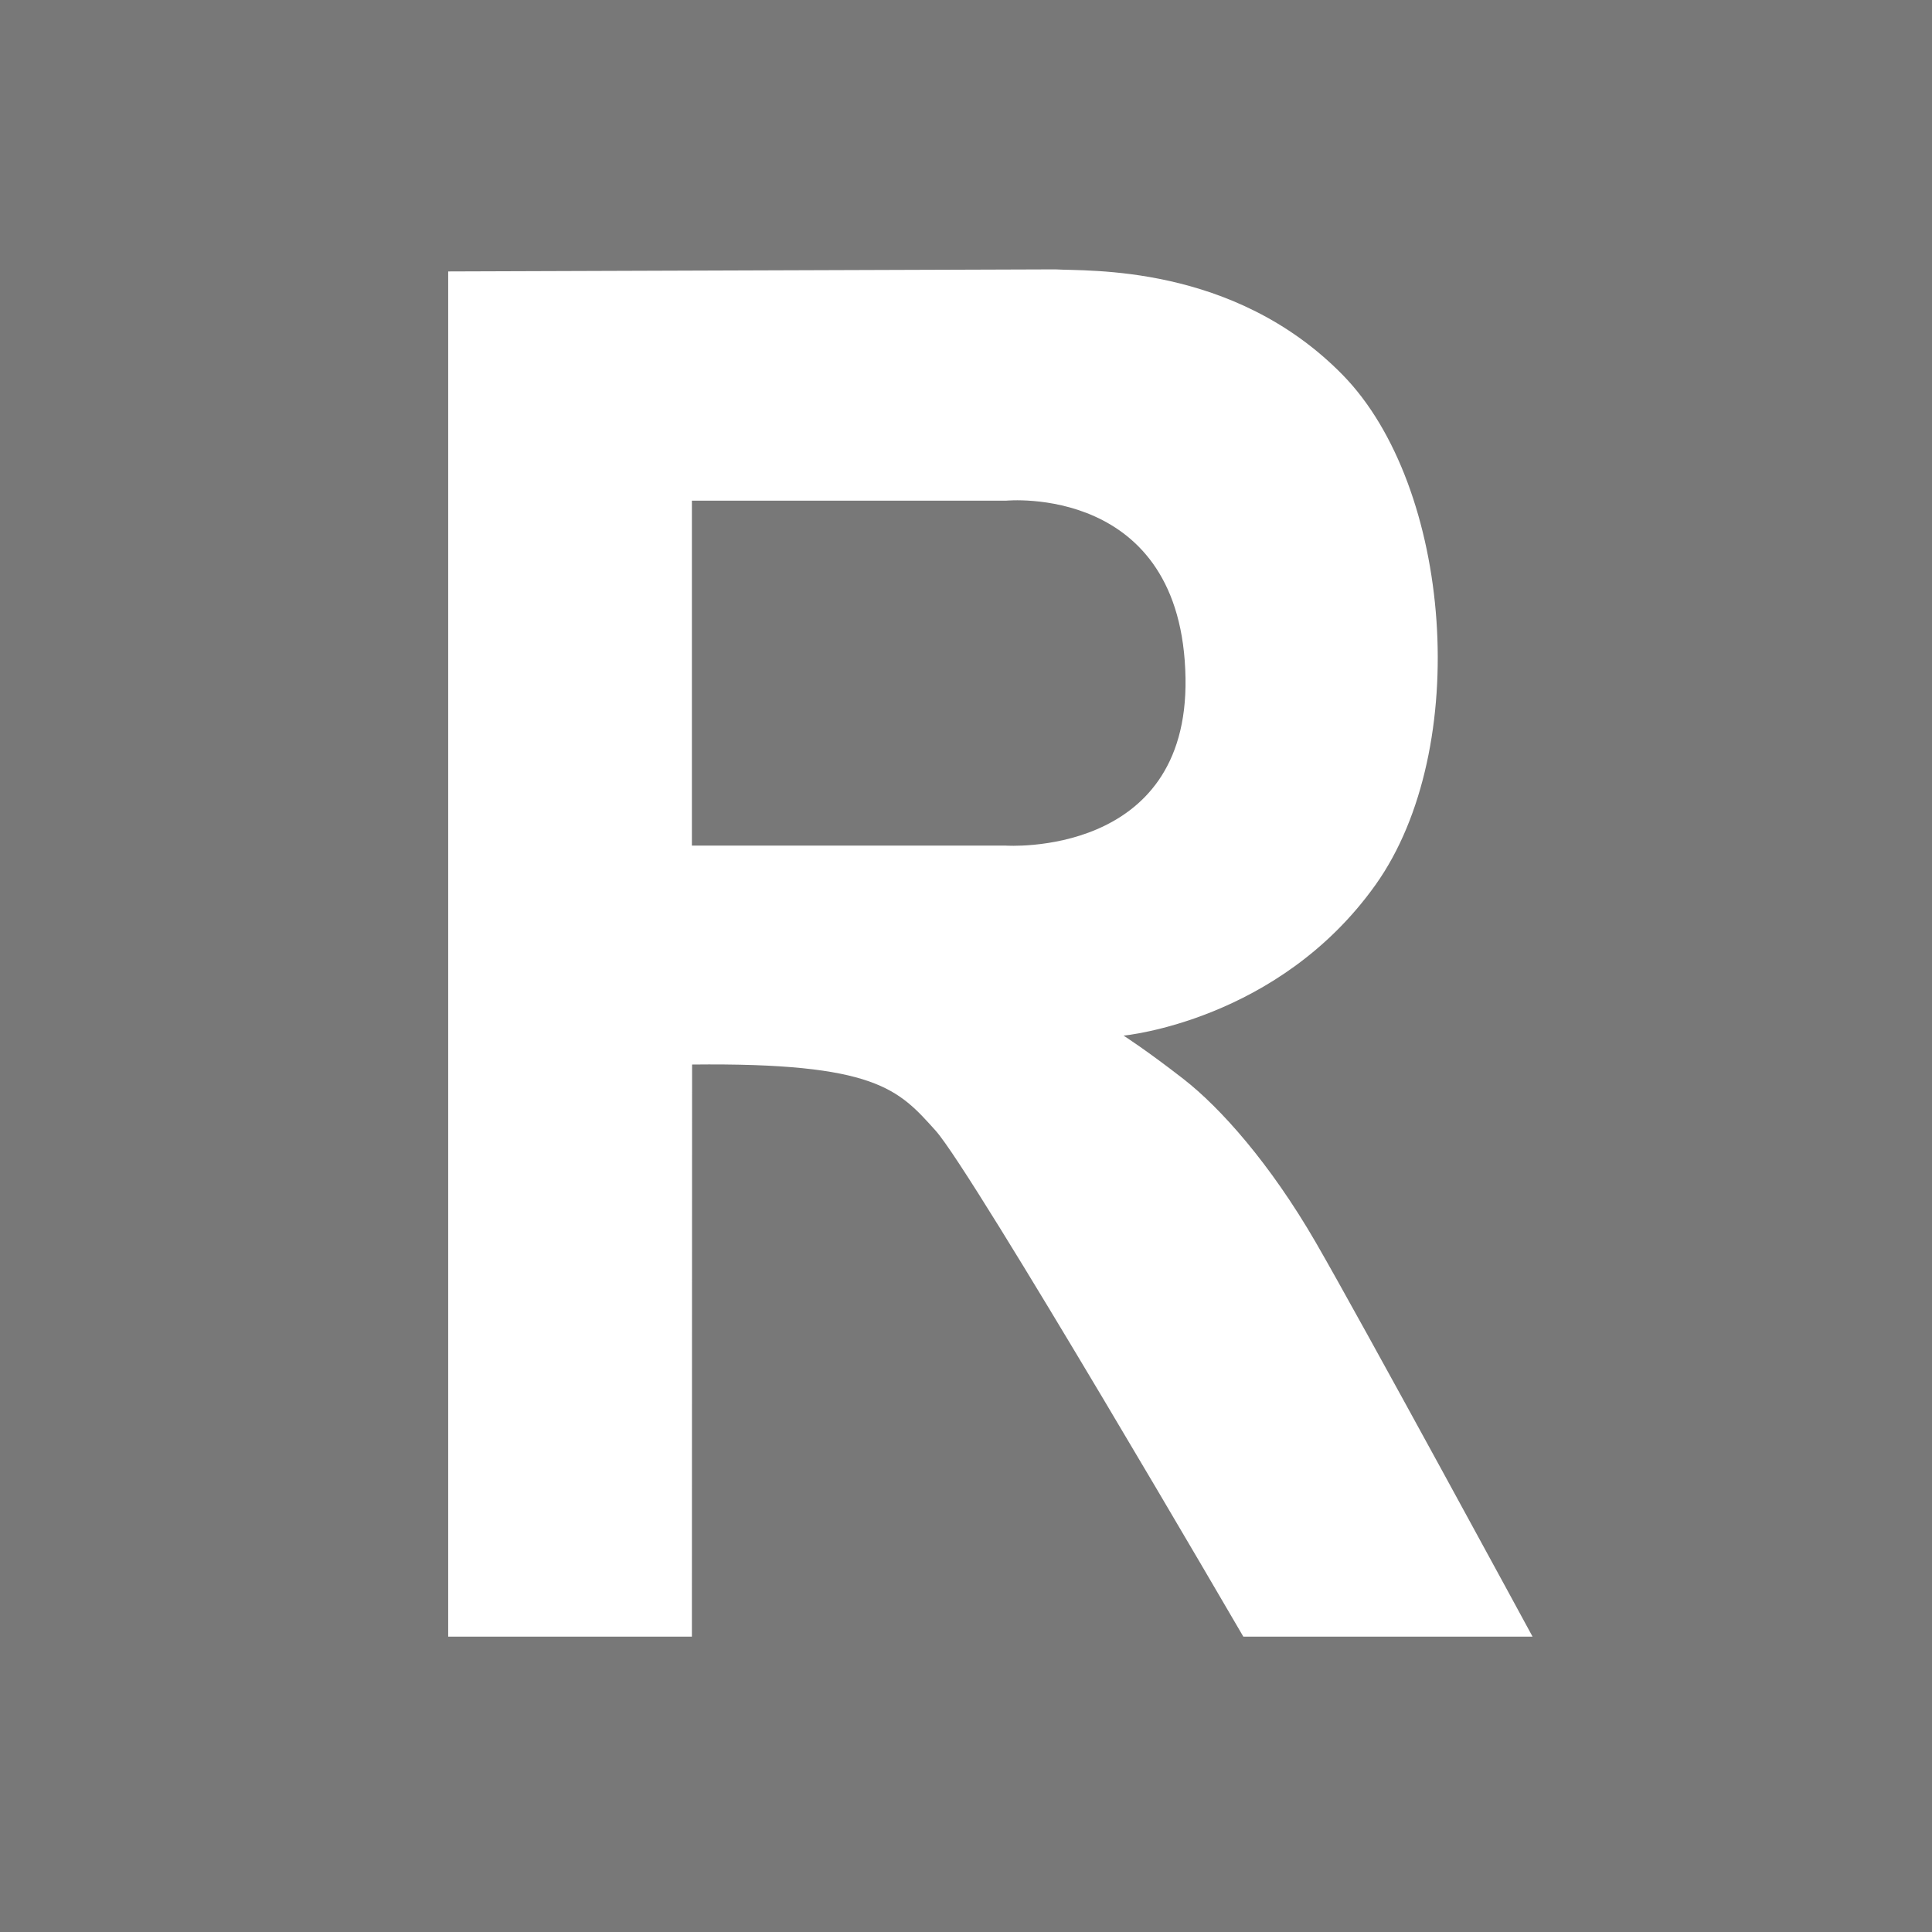<?xml version="1.0" encoding="UTF-8" standalone="no"?>
<svg
   xmlns:dc="http://purl.org/dc/elements/1.1/"
   xmlns:cc="http://creativecommons.org/ns#"
   xmlns:rdf="http://www.w3.org/1999/02/22-rdf-syntax-ns#"
   xmlns:svg="http://www.w3.org/2000/svg"
   xmlns="http://www.w3.org/2000/svg"
   xmlns:sodipodi="http://sodipodi.sourceforge.net/DTD/sodipodi-0.dtd"
   xmlns:inkscape="http://www.inkscape.org/namespaces/inkscape"
   version="1.0"
   width="467.716"
   height="467.717"
   id="svg2171"
   inkscape:version="0.91 r13725"
   sodipodi:docname="r.svg">
  <sodipodi:namedview
     pagecolor="#ffffff"
     bordercolor="#666666"
     borderopacity="1"
     objecttolerance="10"
     gridtolerance="10"
     guidetolerance="10"
     inkscape:pageopacity="0"
     inkscape:pageshadow="2"
     inkscape:window-width="737"
     inkscape:window-height="480"
     id="namedview11"
     showgrid="false"
     fit-margin-top="0"
     fit-margin-left="0"
     fit-margin-right="0"
     fit-margin-bottom="0"
     inkscape:zoom="0.50457911"
     inkscape:cx="233.85815"
     inkscape:cy="233.85828"
     inkscape:window-x="0"
     inkscape:window-y="44"
     inkscape:window-maximized="0"
     inkscape:current-layer="svg2171" />
  <defs
     id="defs2173" />
  <g
     transform="translate(608.144,107.21)"
     id="layer1">
    <g
       transform="translate(-608.144,-107.21)"
       style="overflow:visible"
       id="Hilfslinien_anzeigen" />
    <g
       transform="translate(-608.144,-107.21)"
       style="overflow:visible"
       id="Vordergrund">
      <g
         id="g8">
        <rect
           width="467.716"
           height="467.717"
           x="0"
           y="0"
           style="fill:#787878"
           id="rect10" />
        <path
           style="fill:#787878"
           id="path12"
           d=""
           inkscape:connector-curvature="0" />
      </g>
      <path
         d="m 255.5,65.212 c 7.5,0.5 43,-1.5 69.5,25.5 26.5,27 31.5,90.5 8,123.5 -23.5,33 -61,36.5 -61,36.5 0,0 5.5,3.5 14.5,10.5 9,7 21,20.5 32,39.5 11,19 52.516,95.5 52.516,95.5 l -70.016,0 c 0,0 -65.5,-112.5 -74.5,-122.5 -9,-10 -14.453,-16.5 -58.953,-16 l -0.047,138.5 -59,0 0,-330.5 147,-0.5 z m 31.5,99 c -0.75,-47.25 -43.484,-43 -43.484,-43 l -76.016,0 0,83.5 76,0 c 0,0 44.19,2.999 43.5,-40.5 z"
         style="fill:#ffffff;fill-rule:evenodd"
         id="path14"
         inkscape:connector-curvature="0" />
    </g>
  </g>
</svg>
